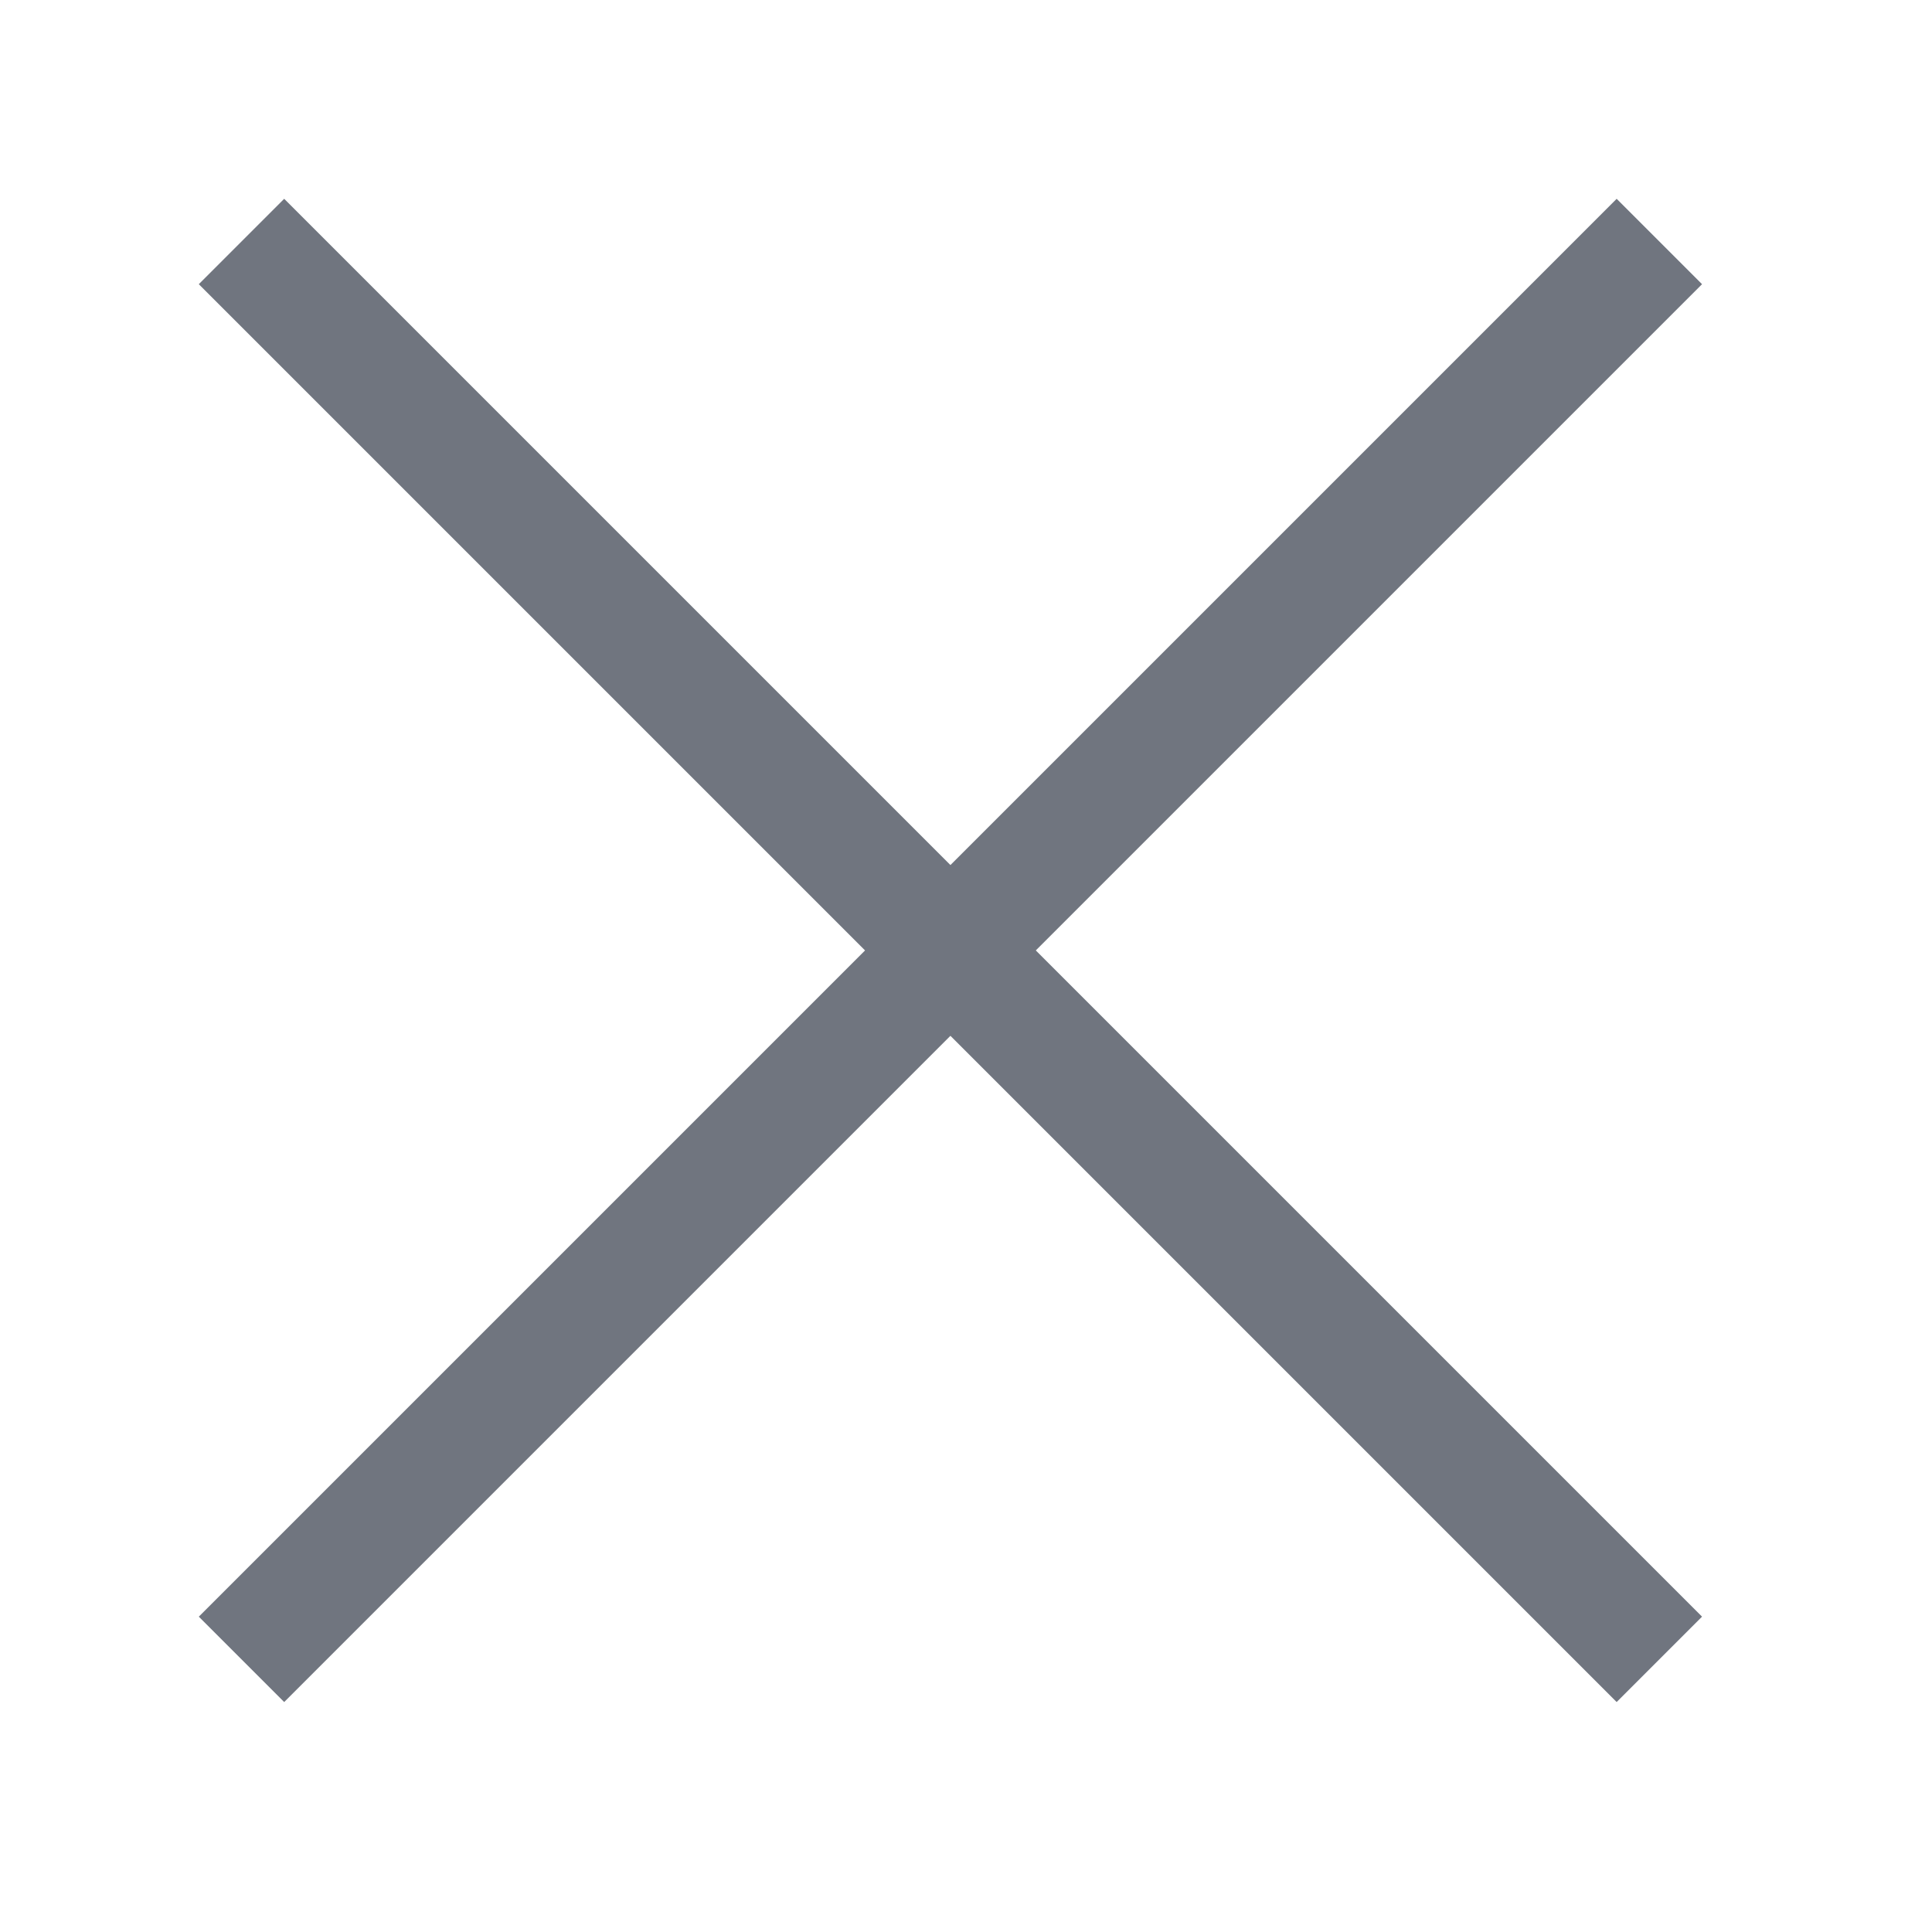 <svg width="24" height="24" viewBox="0 0 24 24" fill="none" xmlns="http://www.w3.org/2000/svg">
<g opacity="0.71">
<path d="M20.613 3L3 20.613" stroke="#353C4A" stroke-width="1.5"/>
<path d="M20.613 20.613L3 3" stroke="#353C4A" stroke-width="1.5"/>
</g>
</svg>
